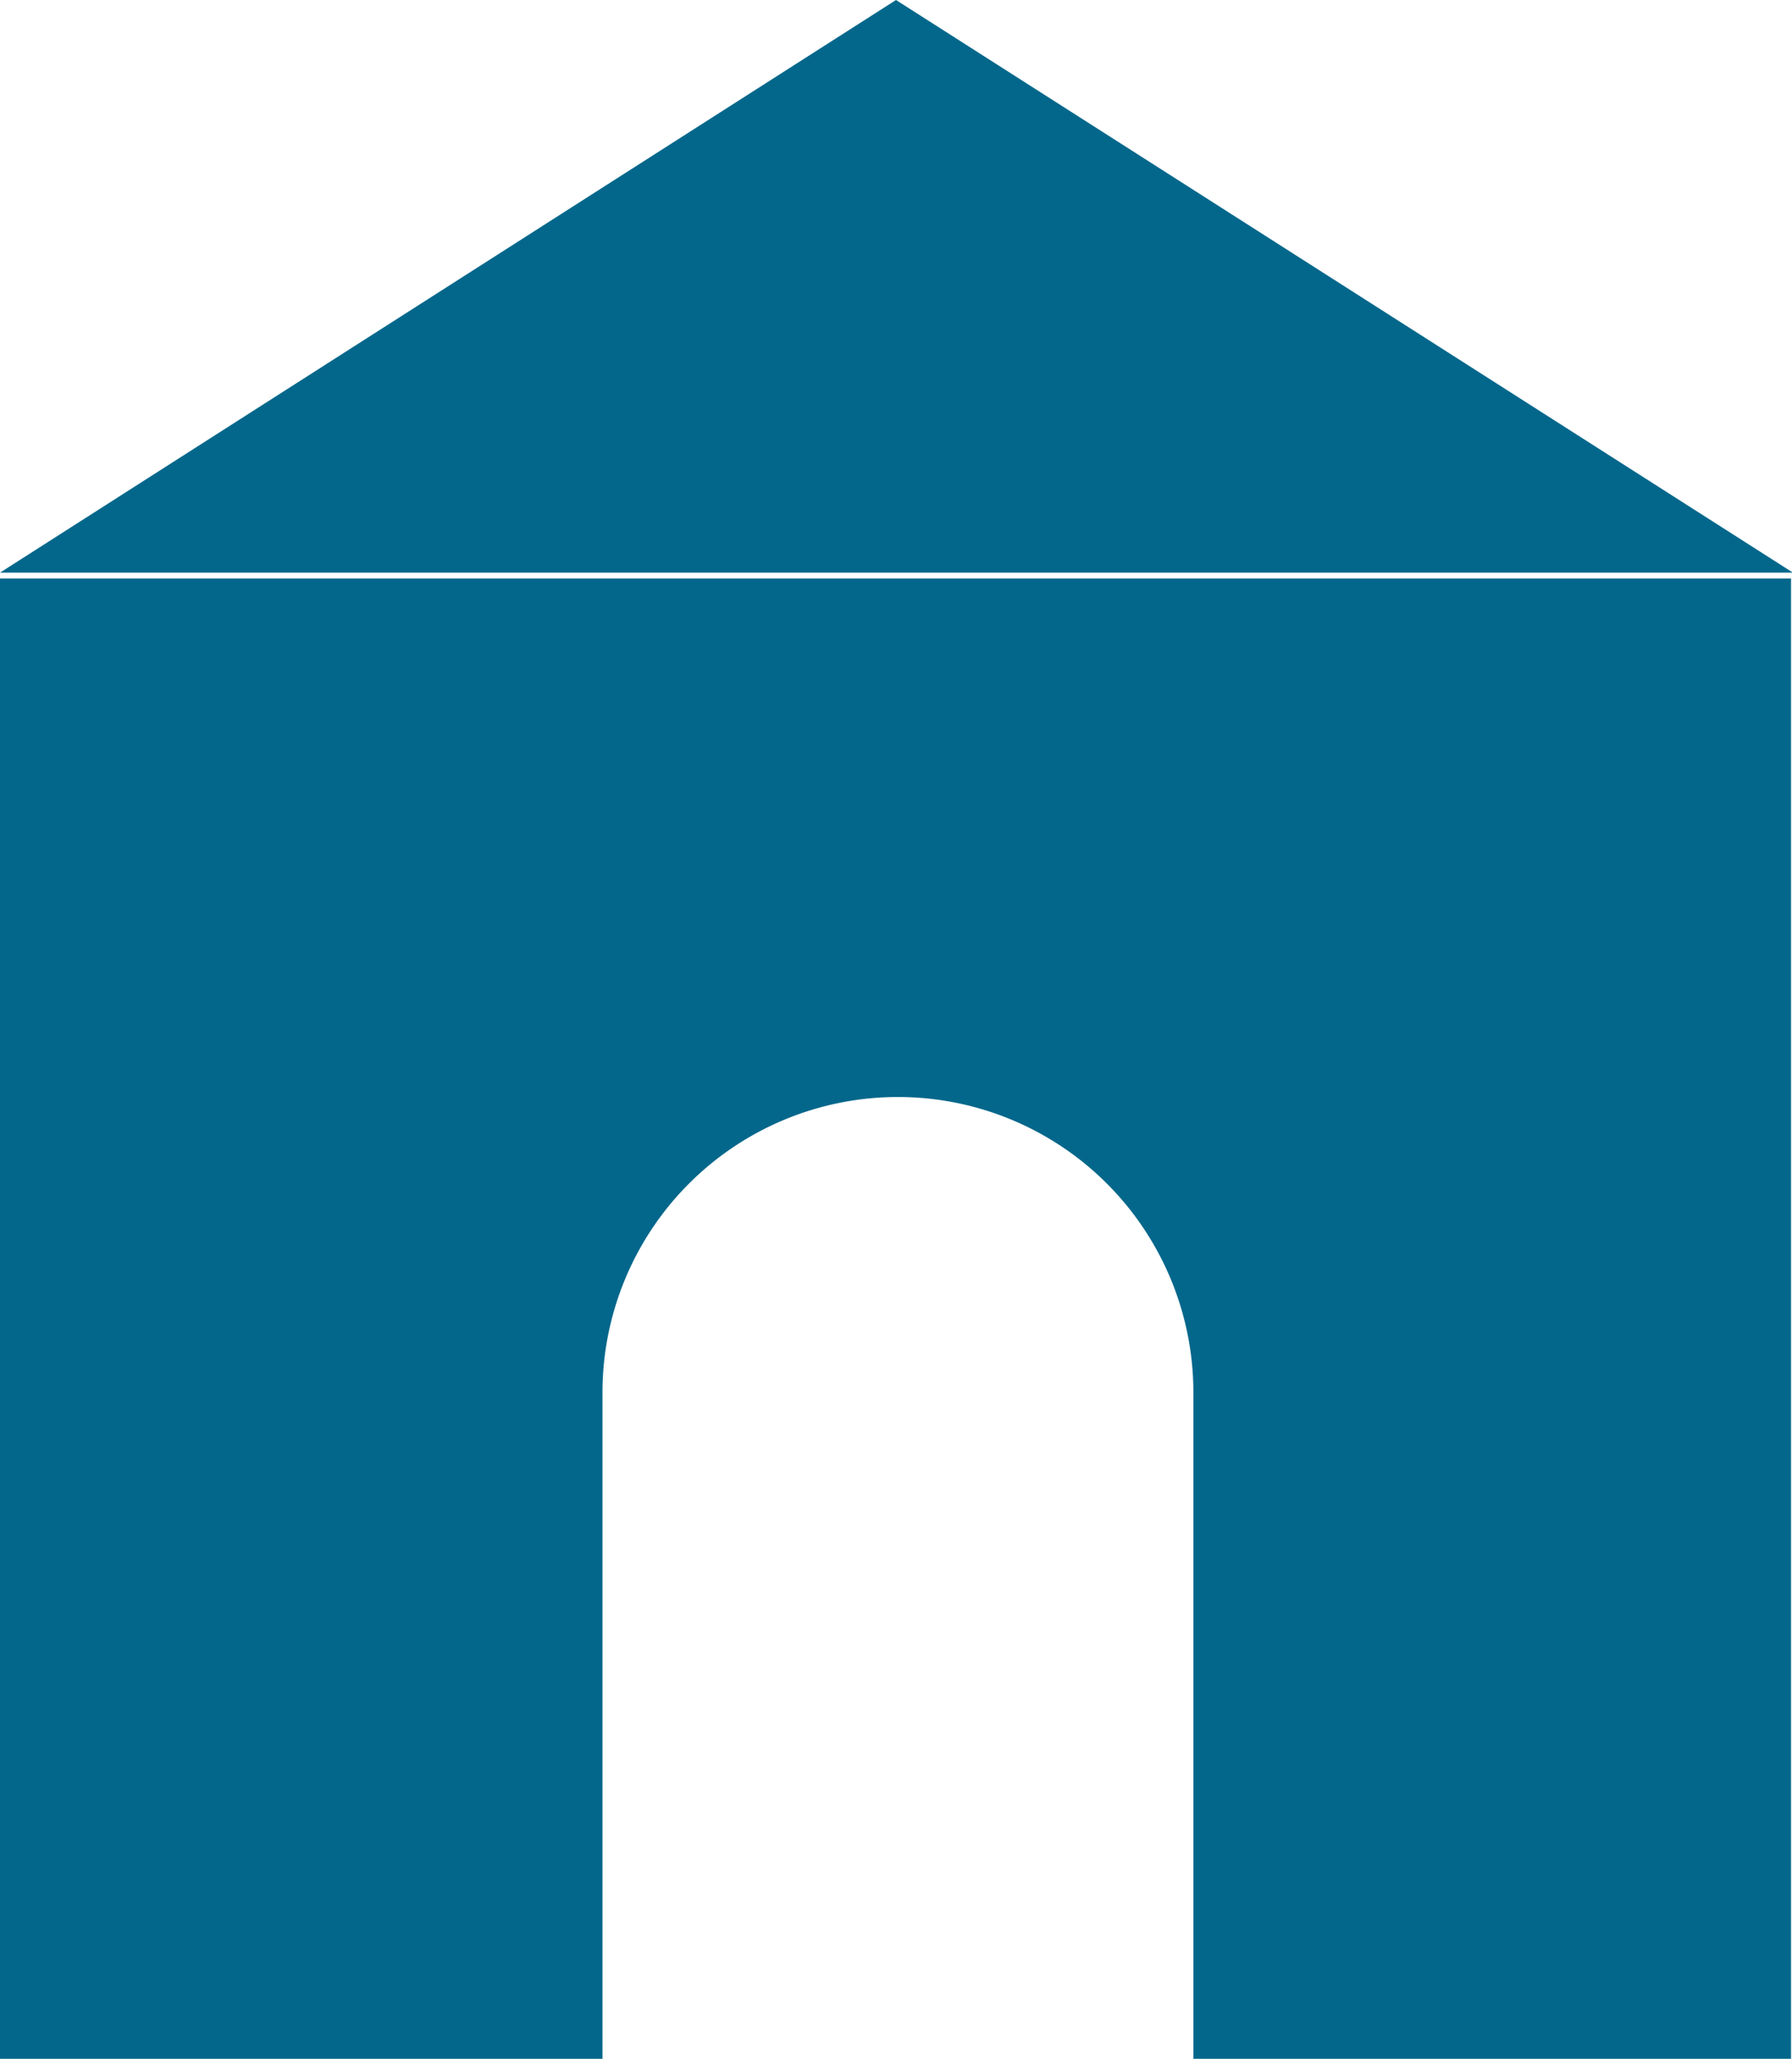 <svg id="分離模式" xmlns="http://www.w3.org/2000/svg" viewBox="0 0 18.56 21.32"><defs><style>.cls-1{fill:#03678b;}</style></defs><polygon class="cls-1" points="0 5.93 9.28 0 18.57 5.93 0 5.93"/><path class="cls-1" d="M1330.76,48V63.34H1337V56.43a3.06,3.06,0,0,1,6.12,0v6.91h6.19V48Z" transform="translate(-1330.76 -42.01)"/></svg>